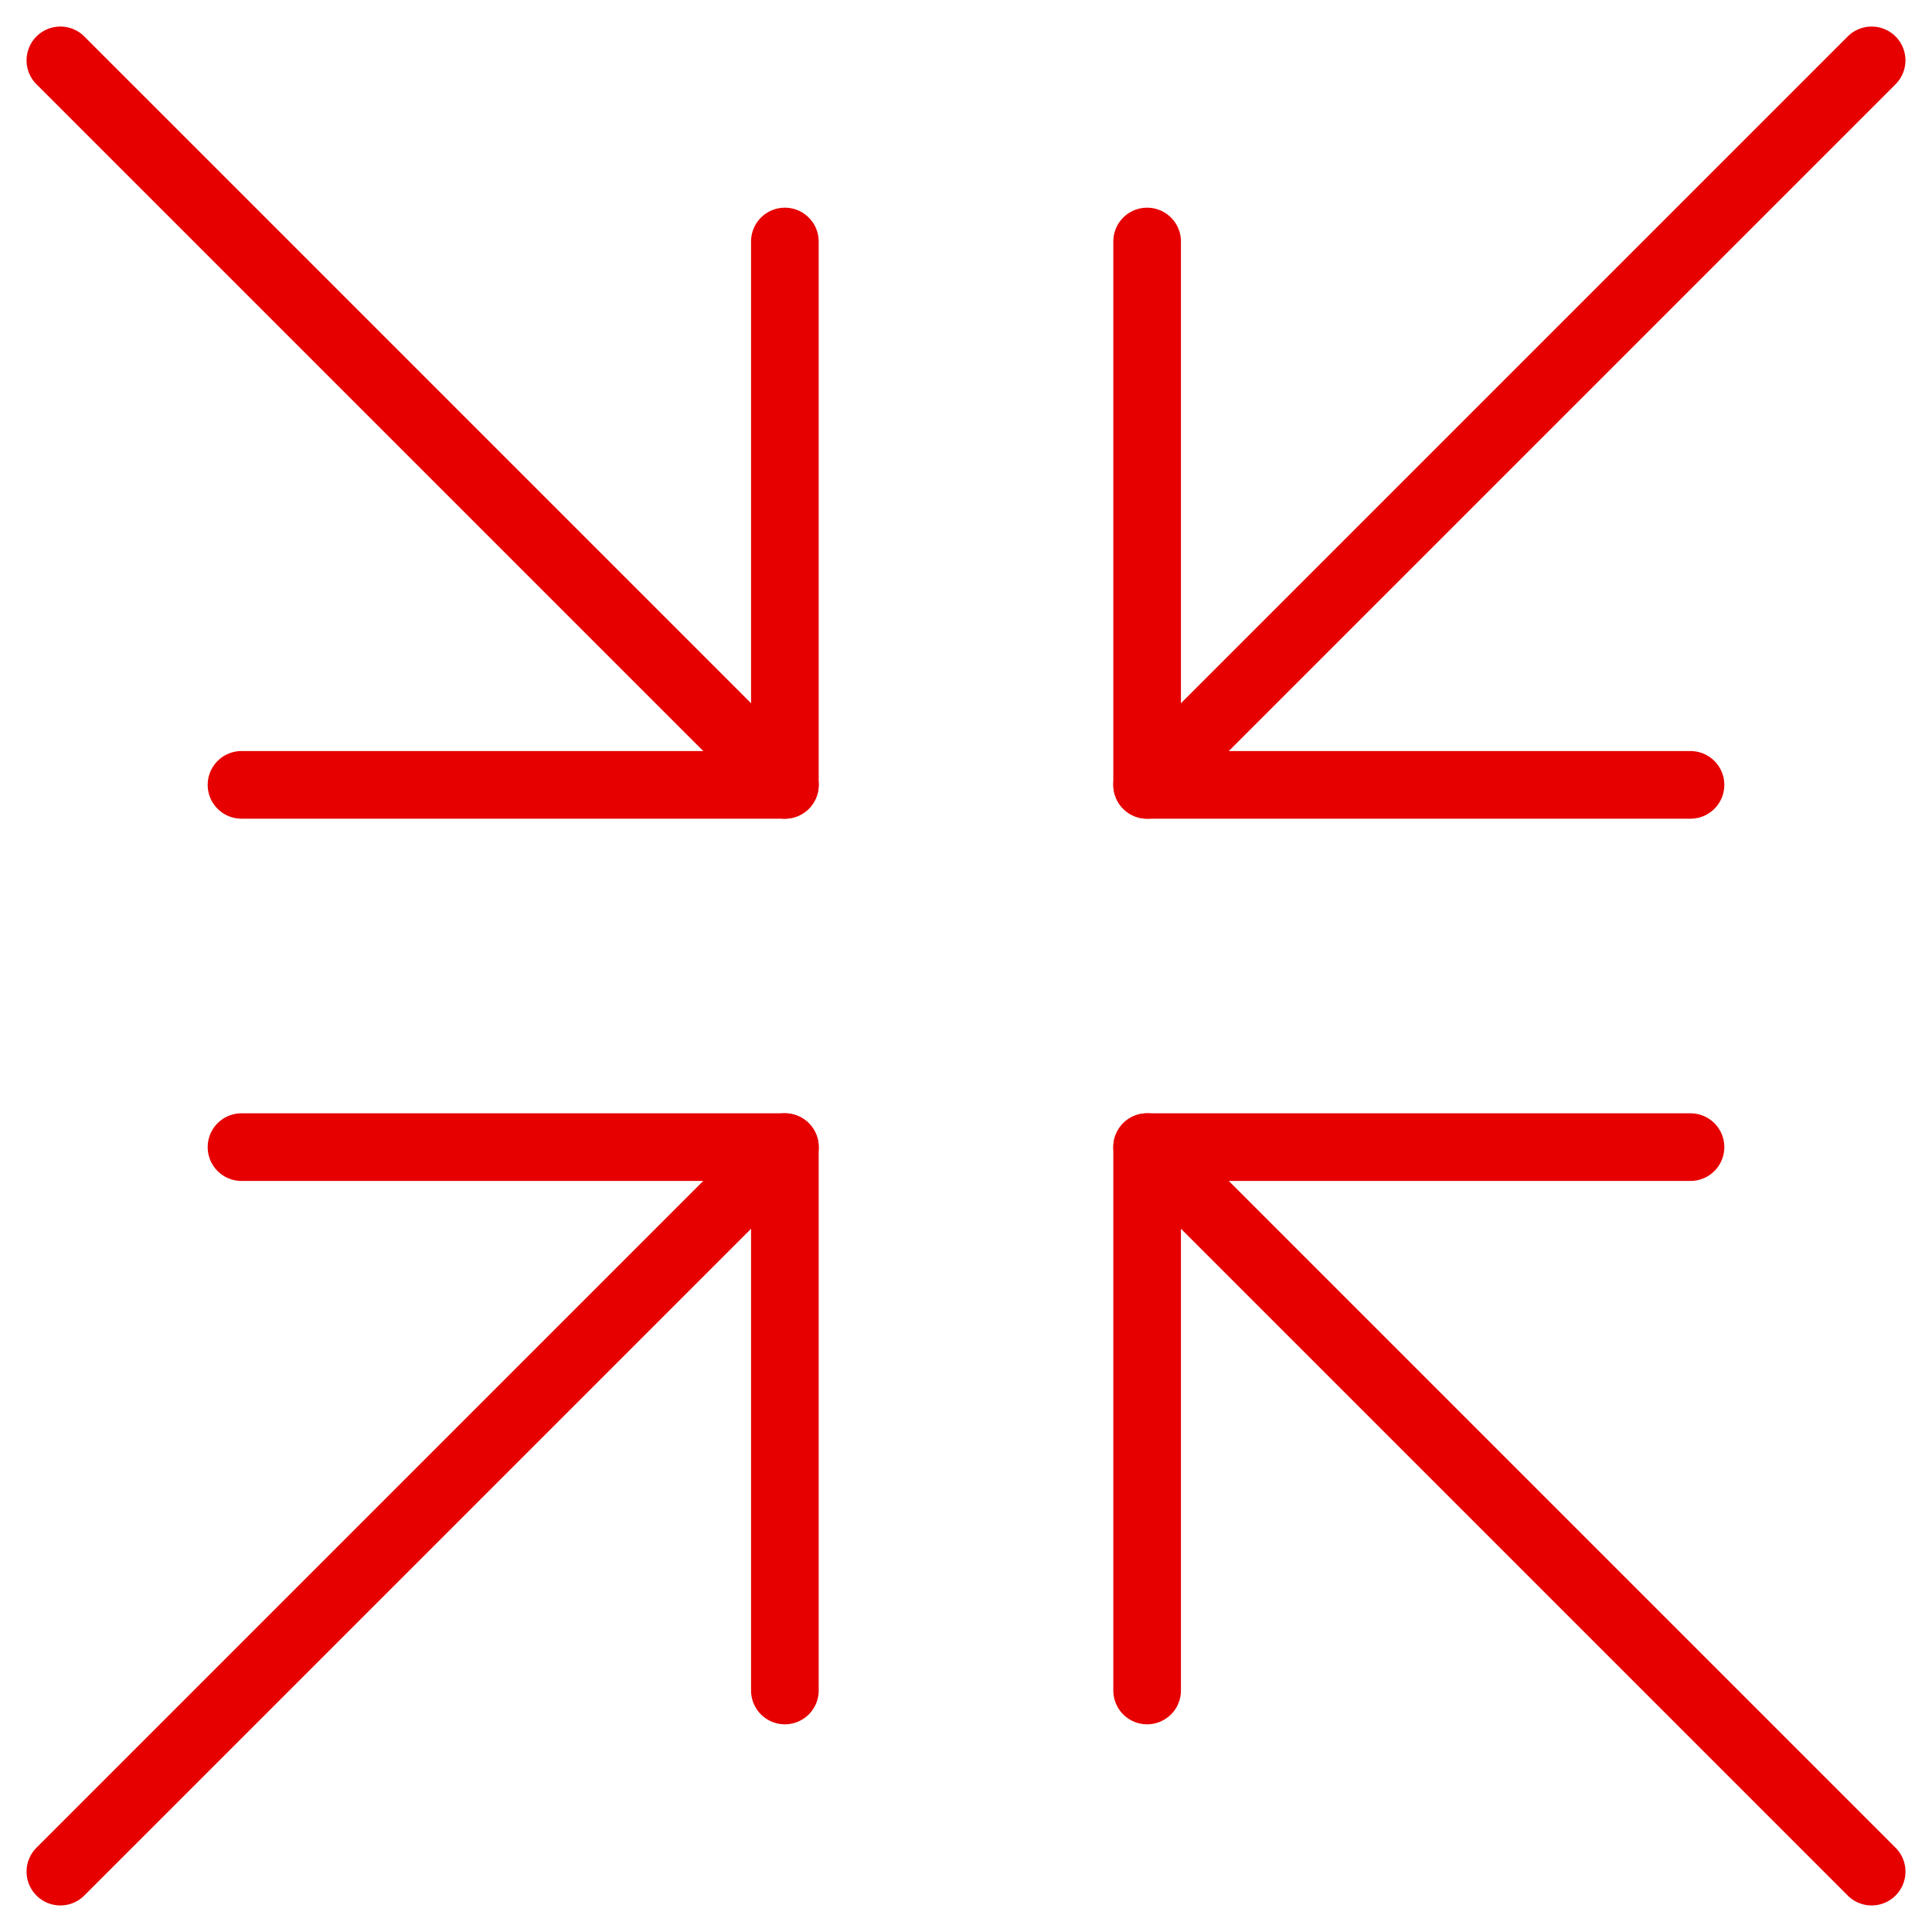 <svg xmlns="http://www.w3.org/2000/svg" xmlns:xlink="http://www.w3.org/1999/xlink" width="100" height="100" viewBox="0 0 100 100"><defs><clipPath id="a"><rect width="100" height="100" fill="none" stroke="#e60000" stroke-width="3.5"/></clipPath><clipPath id="e"><rect width="100" height="100"/></clipPath></defs><g id="d" clip-path="url(#e)"><g clip-path="url(#a)"><path d="M0,39.25a1.745,1.745,0,0,1-1.237-.513,1.75,1.75,0,0,1,0-2.475l37.5-37.5a1.75,1.75,0,0,1,2.475,0,1.75,1.75,0,0,1,0,2.475l-37.5,37.5A1.745,1.745,0,0,1,0,39.25Z" transform="translate(59.375 3.125)" fill="#e60000"/></g><path d="M31.125,44.125a1.75,1.75,0,0,1-1.75-1.75V16H3a1.75,1.75,0,0,1,0-3.5H31.125a1.75,1.75,0,0,1,1.75,1.75V42.375A1.75,1.75,0,0,1,31.125,44.125Z" transform="translate(9.5 45.125)" fill="#e60000"/><path d="M42.375,32.875H14.25a1.75,1.75,0,0,1-1.75-1.75V3A1.75,1.75,0,0,1,16,3V29.375H42.375a1.75,1.75,0,0,1,0,3.5Z" transform="translate(45.125 9.5)" fill="#e60000"/><g clip-path="url(#a)"><path d="M0,39.25a1.745,1.745,0,0,1-1.237-.513,1.75,1.75,0,0,1,0-2.475l37.5-37.5a1.75,1.75,0,0,1,2.475,0,1.75,1.75,0,0,1,0,2.475l-37.5,37.5A1.745,1.745,0,0,1,0,39.25Z" transform="translate(3.125 59.375)" fill="#e60000"/><path d="M37.5,39.25a1.745,1.745,0,0,1-1.237-.513l-37.5-37.5a1.75,1.75,0,0,1,0-2.475,1.75,1.75,0,0,1,2.475,0l37.5,37.5A1.75,1.75,0,0,1,37.5,39.25Z" transform="translate(3.125 3.125)" fill="#e60000"/></g><path d="M14.25,44.125a1.75,1.75,0,0,1-1.75-1.75V14.25a1.75,1.75,0,0,1,1.75-1.75H42.375a1.75,1.75,0,0,1,0,3.5H16V42.375A1.75,1.75,0,0,1,14.25,44.125Z" transform="translate(45.125 45.125)" fill="#e60000"/><path d="M31.125,32.875H3a1.75,1.75,0,0,1,0-3.5H29.375V3a1.75,1.75,0,0,1,3.5,0V31.125A1.75,1.75,0,0,1,31.125,32.875Z" transform="translate(9.5 9.5)" fill="#e60000"/><g clip-path="url(#a)"><path d="M37.5,39.25a1.745,1.745,0,0,1-1.237-.513l-37.5-37.5a1.75,1.75,0,0,1,0-2.475,1.75,1.75,0,0,1,2.475,0l37.5,37.5A1.75,1.75,0,0,1,37.5,39.25Z" transform="translate(59.375 59.375)" fill="#e60000"/></g></g></svg>